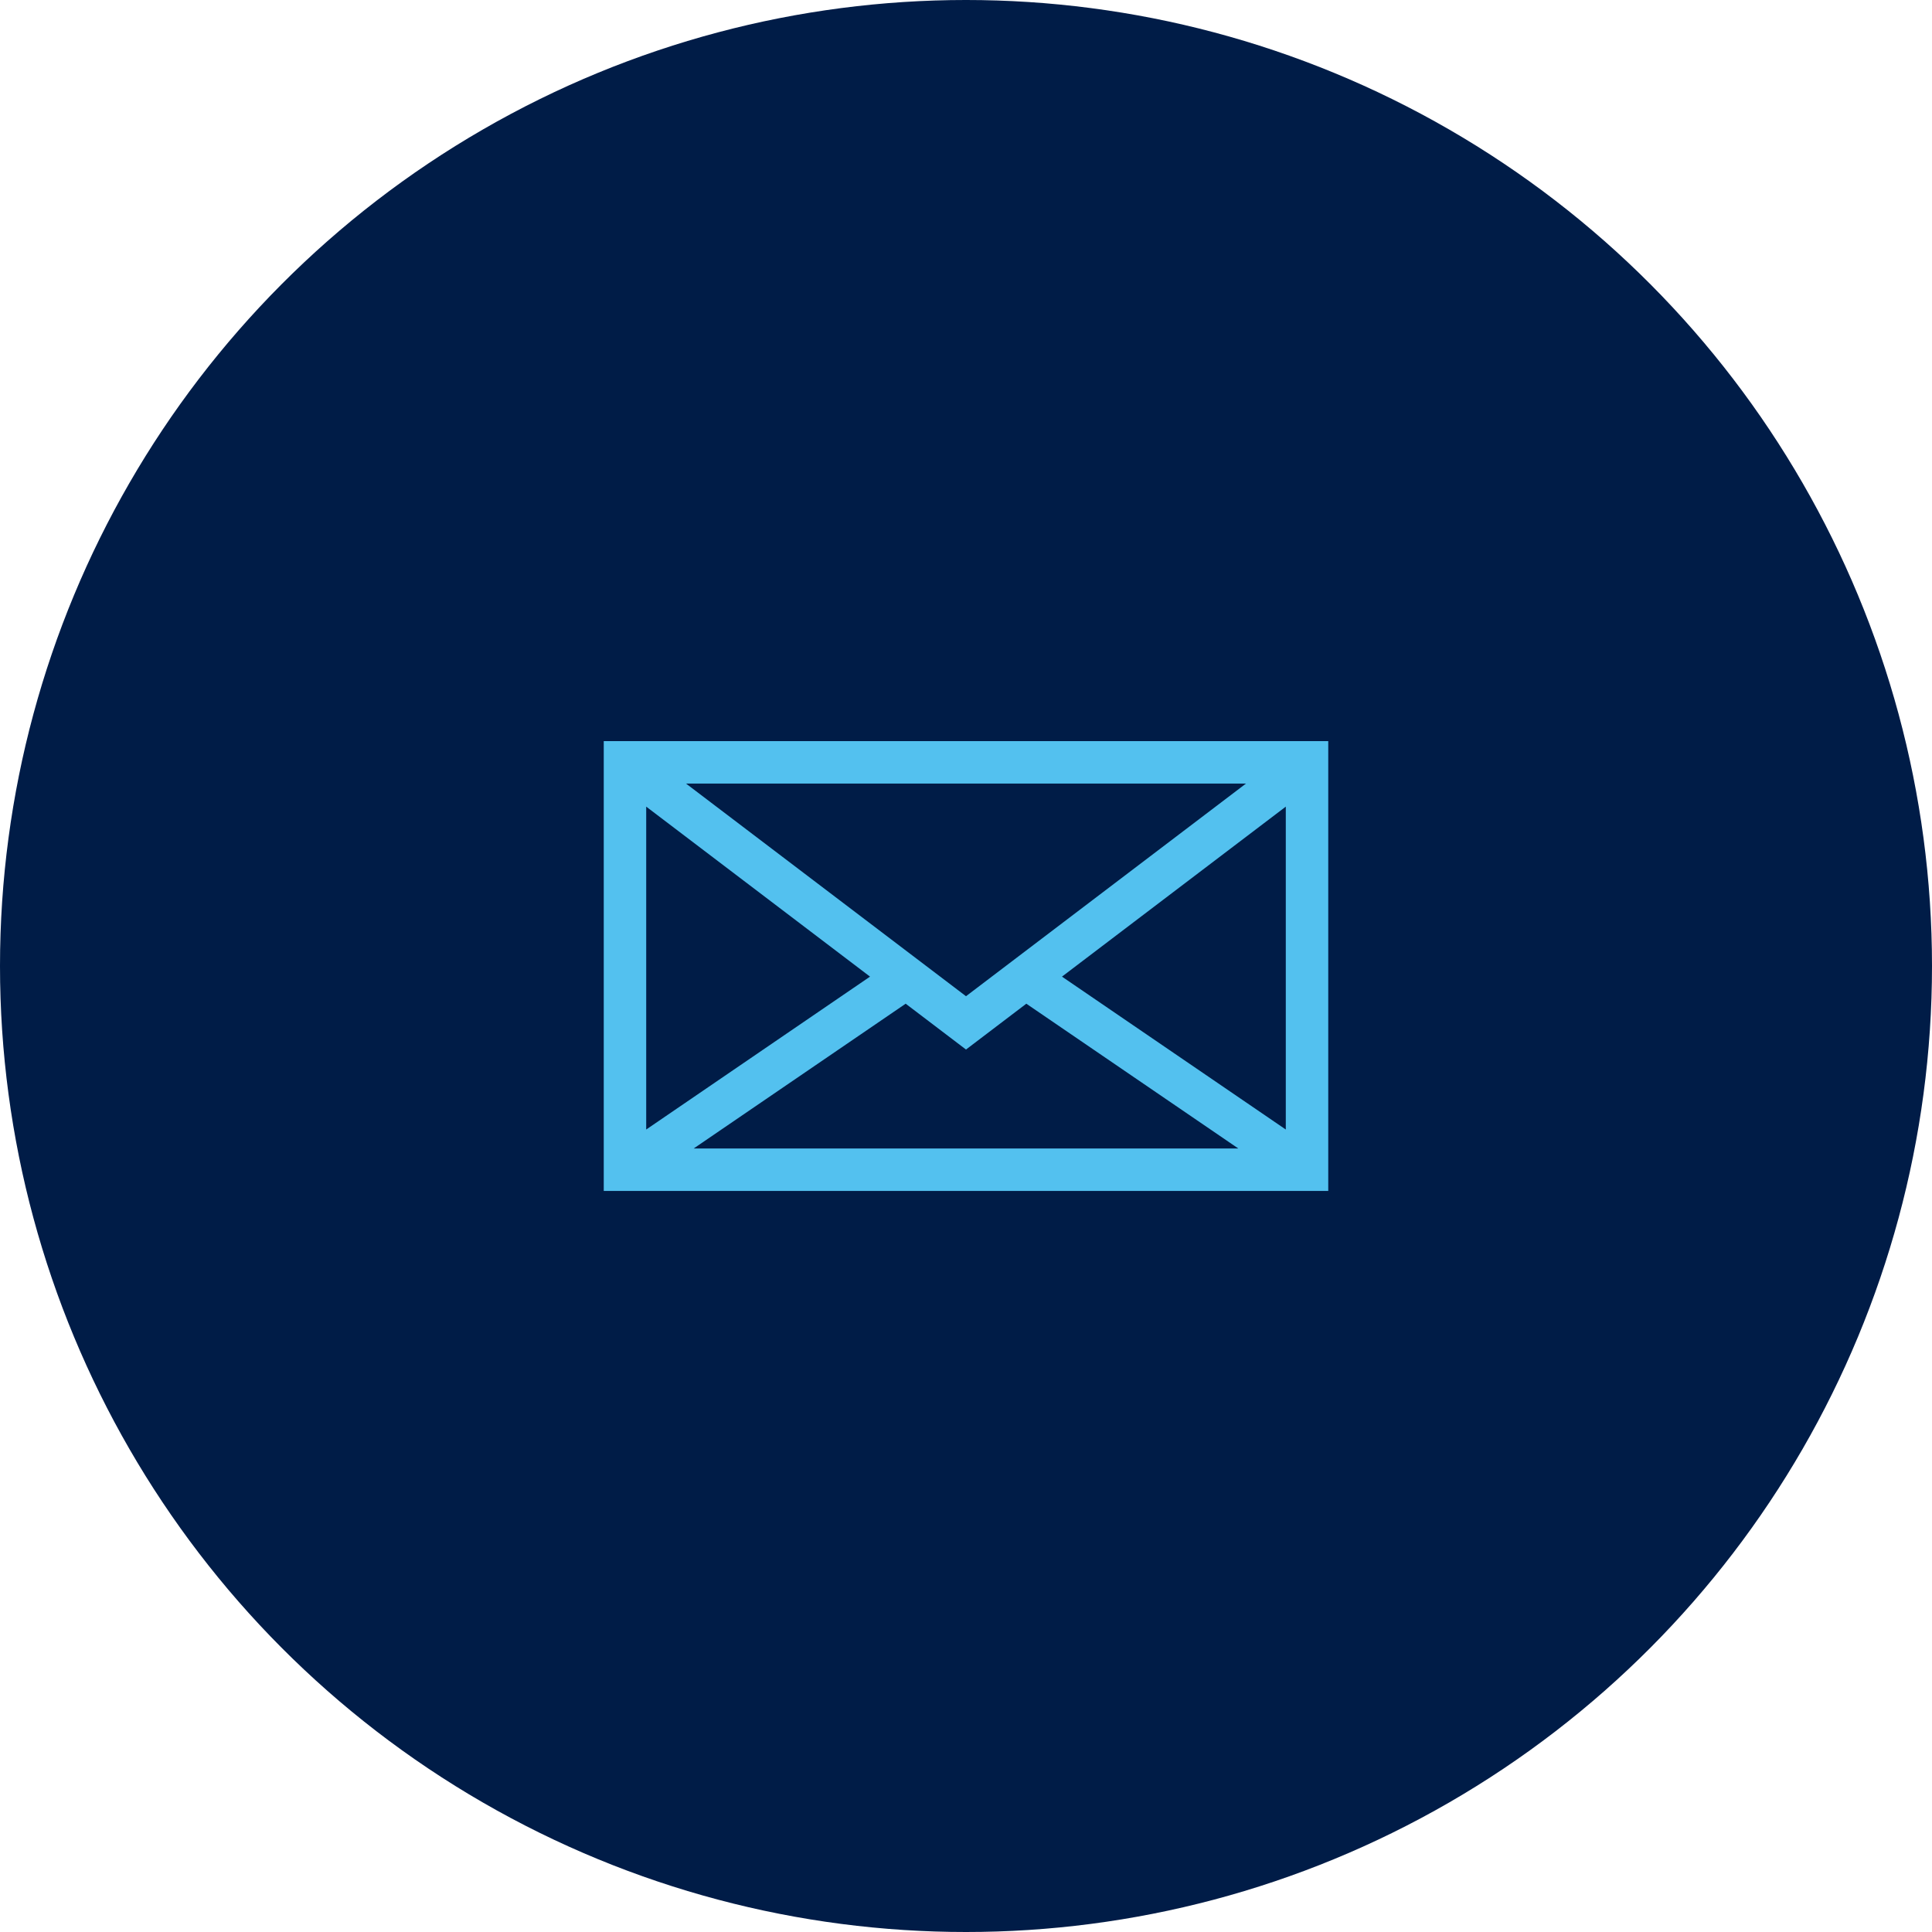 <svg width="80" height="80" viewBox="0 0 80 80" fill="none" xmlns="http://www.w3.org/2000/svg">
<circle cx="40" cy="40" r="40" fill="#001C47"/>
<path d="M25 30.688V49.314H55V30.688H25ZM51.594 32.445L40 41.251L28.405 32.445H51.594ZM26.758 33.401L36.026 40.44L26.758 46.771V33.401ZM28.724 47.556L37.502 41.561L40 43.459L42.498 41.561L51.276 47.556H28.724ZM53.242 46.771L43.974 40.44L53.242 33.401V46.771Z" fill="#53C1EF"/>
</svg>
